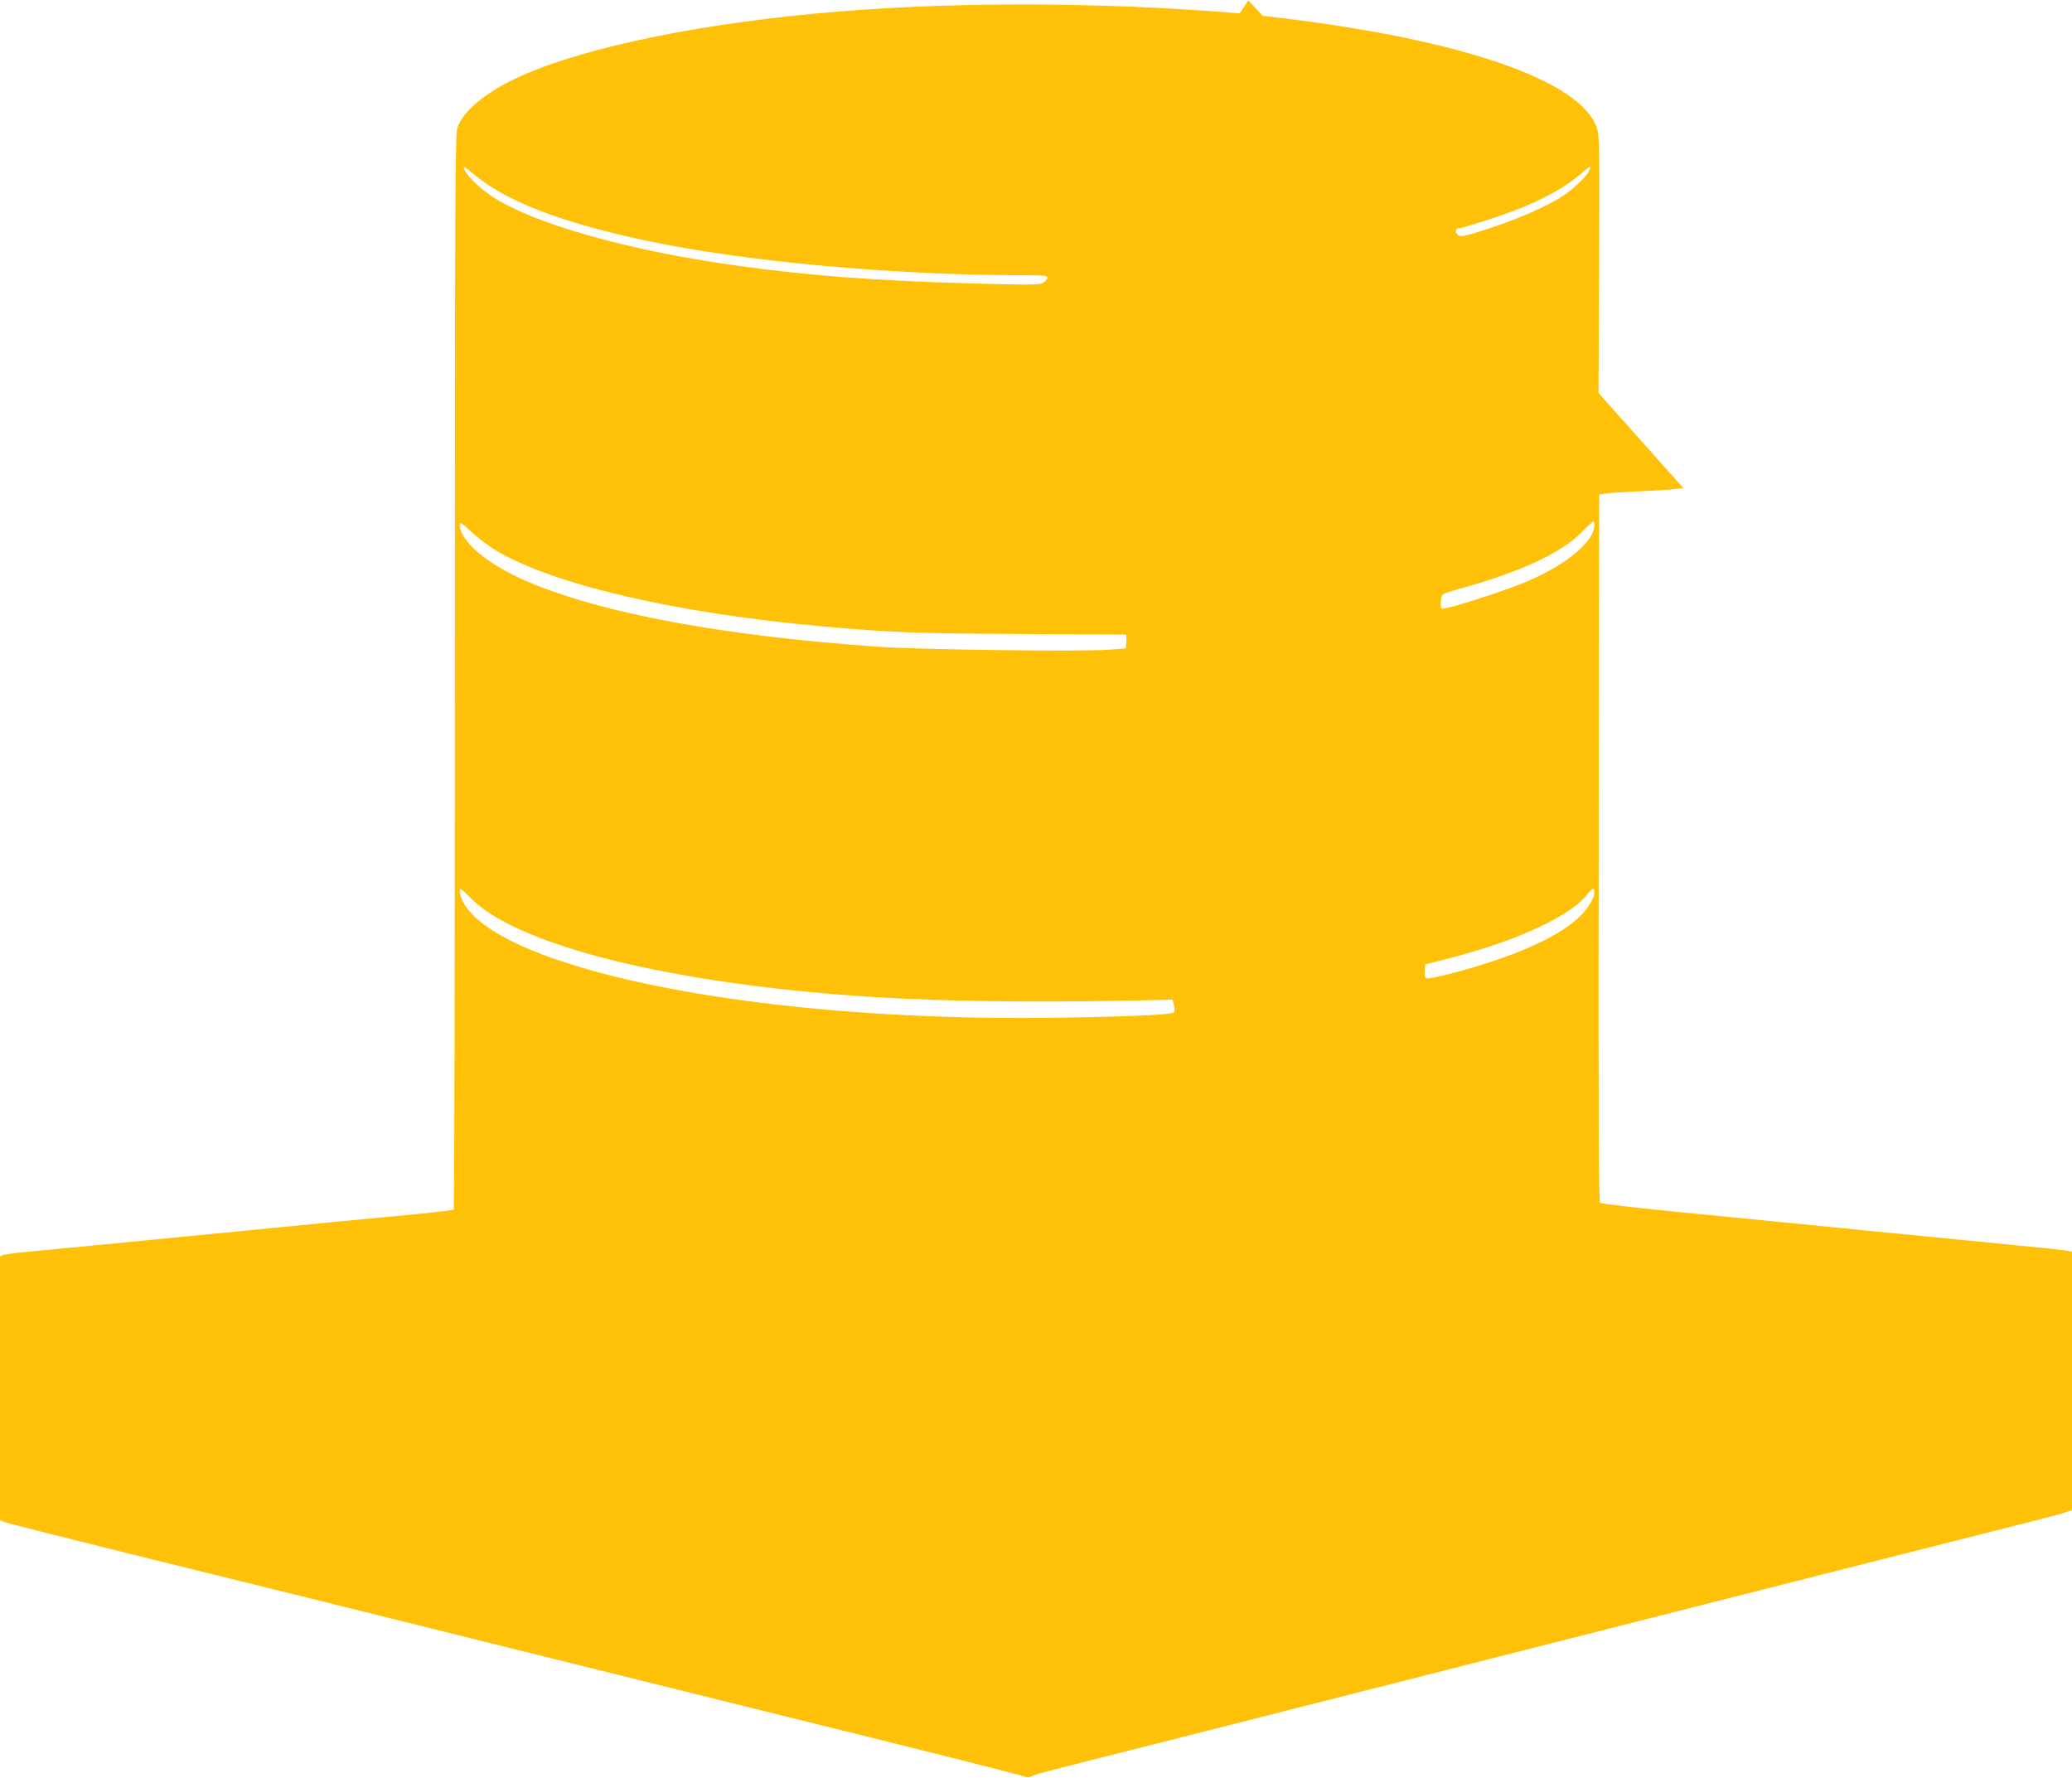 <?xml version="1.0" standalone="no"?>
<!DOCTYPE svg PUBLIC "-//W3C//DTD SVG 20010904//EN"
 "http://www.w3.org/TR/2001/REC-SVG-20010904/DTD/svg10.dtd">
<svg version="1.0" xmlns="http://www.w3.org/2000/svg"
 width="1280pt" height="1098pt" viewBox="0 0 1280 1098"
 preserveAspectRatio="xMidYMid meet">
<g transform="translate(0,1098) scale(0.1,-0.1)"
fill="#ffc107" stroke="none">
<path d="M7685 10938 l-27 -41 -82 7 c-801 62 -1639 65 -2381 6 -825 -66
-1564 -215 -1975 -399 -214 -95 -363 -218 -395 -323 -13 -45 -15 -426 -15
-3361 0 -1821 -3 -3314 -7 -3318 -5 -4 -107 -16 -228 -28 -246 -23 -720 -69
-1045 -101 -795 -78 -1252 -122 -1360 -132 -69 -6 -135 -15 -147 -19 l-23 -9
0 -815 0 -815 23 -10 c12 -6 333 -87 712 -181 839 -207 1643 -406 2820 -699
490 -122 1052 -261 1250 -310 847 -209 1492 -371 1518 -382 21 -8 34 -8 50 0
25 13 42 18 692 182 264 67 575 145 690 175 116 30 381 97 590 150 373 95 648
164 1275 324 618 157 2768 703 2925 742 88 22 181 47 208 55 l47 16 0 798 0
798 -27 6 c-16 3 -75 10 -133 16 -188 18 -1231 121 -2284 225 -253 25 -465 50
-471 55 -9 7 -11 557 -9 2192 l3 2183 38 6 c21 4 113 10 205 14 92 4 191 10
222 14 l55 6 -157 176 c-86 97 -204 230 -262 294 l-105 118 4 793 c3 720 2
797 -14 843 -97 292 -828 546 -1967 682 l-98 11 -44 48 -45 48 -26 -40z
m-4762 -1031 c201 -169 533 -298 1057 -411 605 -130 1527 -215 2328 -216 136
0 162 -2 162 -15 0 -8 -11 -22 -25 -31 -22 -14 -62 -15 -432 -5 -606 17 -1015
48 -1473 112 -672 94 -1254 260 -1507 430 -62 41 -141 116 -159 152 -20 37
-11 34 49 -16z m6893 16 c-18 -36 -97 -111 -159 -152 -86 -58 -270 -140 -440
-196 -179 -59 -198 -63 -217 -40 -13 16 -6 35 13 35 20 0 256 75 352 113 172
66 317 148 410 231 48 43 60 45 41 9z m-6749 -2345 c356 -211 1112 -386 2013
-467 405 -37 582 -44 1215 -47 358 -2 654 -4 658 -4 5 0 7 -19 5 -42 l-3 -43
-105 -8 c-160 -13 -1150 0 -1408 17 -968 67 -1715 205 -2182 403 -250 107
-420 250 -420 354 0 17 13 9 74 -48 40 -37 109 -89 153 -115z m6783 160 c0
-102 -171 -245 -420 -351 -143 -60 -476 -167 -522 -167 -13 0 -9 77 5 88 6 5
48 20 92 32 383 105 637 222 764 351 37 37 69 67 74 68 4 0 7 -9 7 -21z
m-6946 -2302 c274 -281 1138 -508 2286 -600 481 -39 1090 -51 1814 -36 l240 5
8 -34 c6 -21 6 -37 -1 -44 -15 -15 -254 -26 -711 -33 -1220 -20 -2387 115
-3097 357 -313 107 -519 233 -582 358 -20 38 -28 81 -16 81 3 0 30 -24 59 -54z
m6946 34 c0 -34 -38 -99 -86 -146 -95 -96 -275 -190 -517 -273 -186 -63 -427
-125 -439 -113 -5 5 -8 26 -6 47 l3 38 149 38 c416 107 751 262 852 395 30 39
44 43 44 14z"/>
</g>
</svg>
